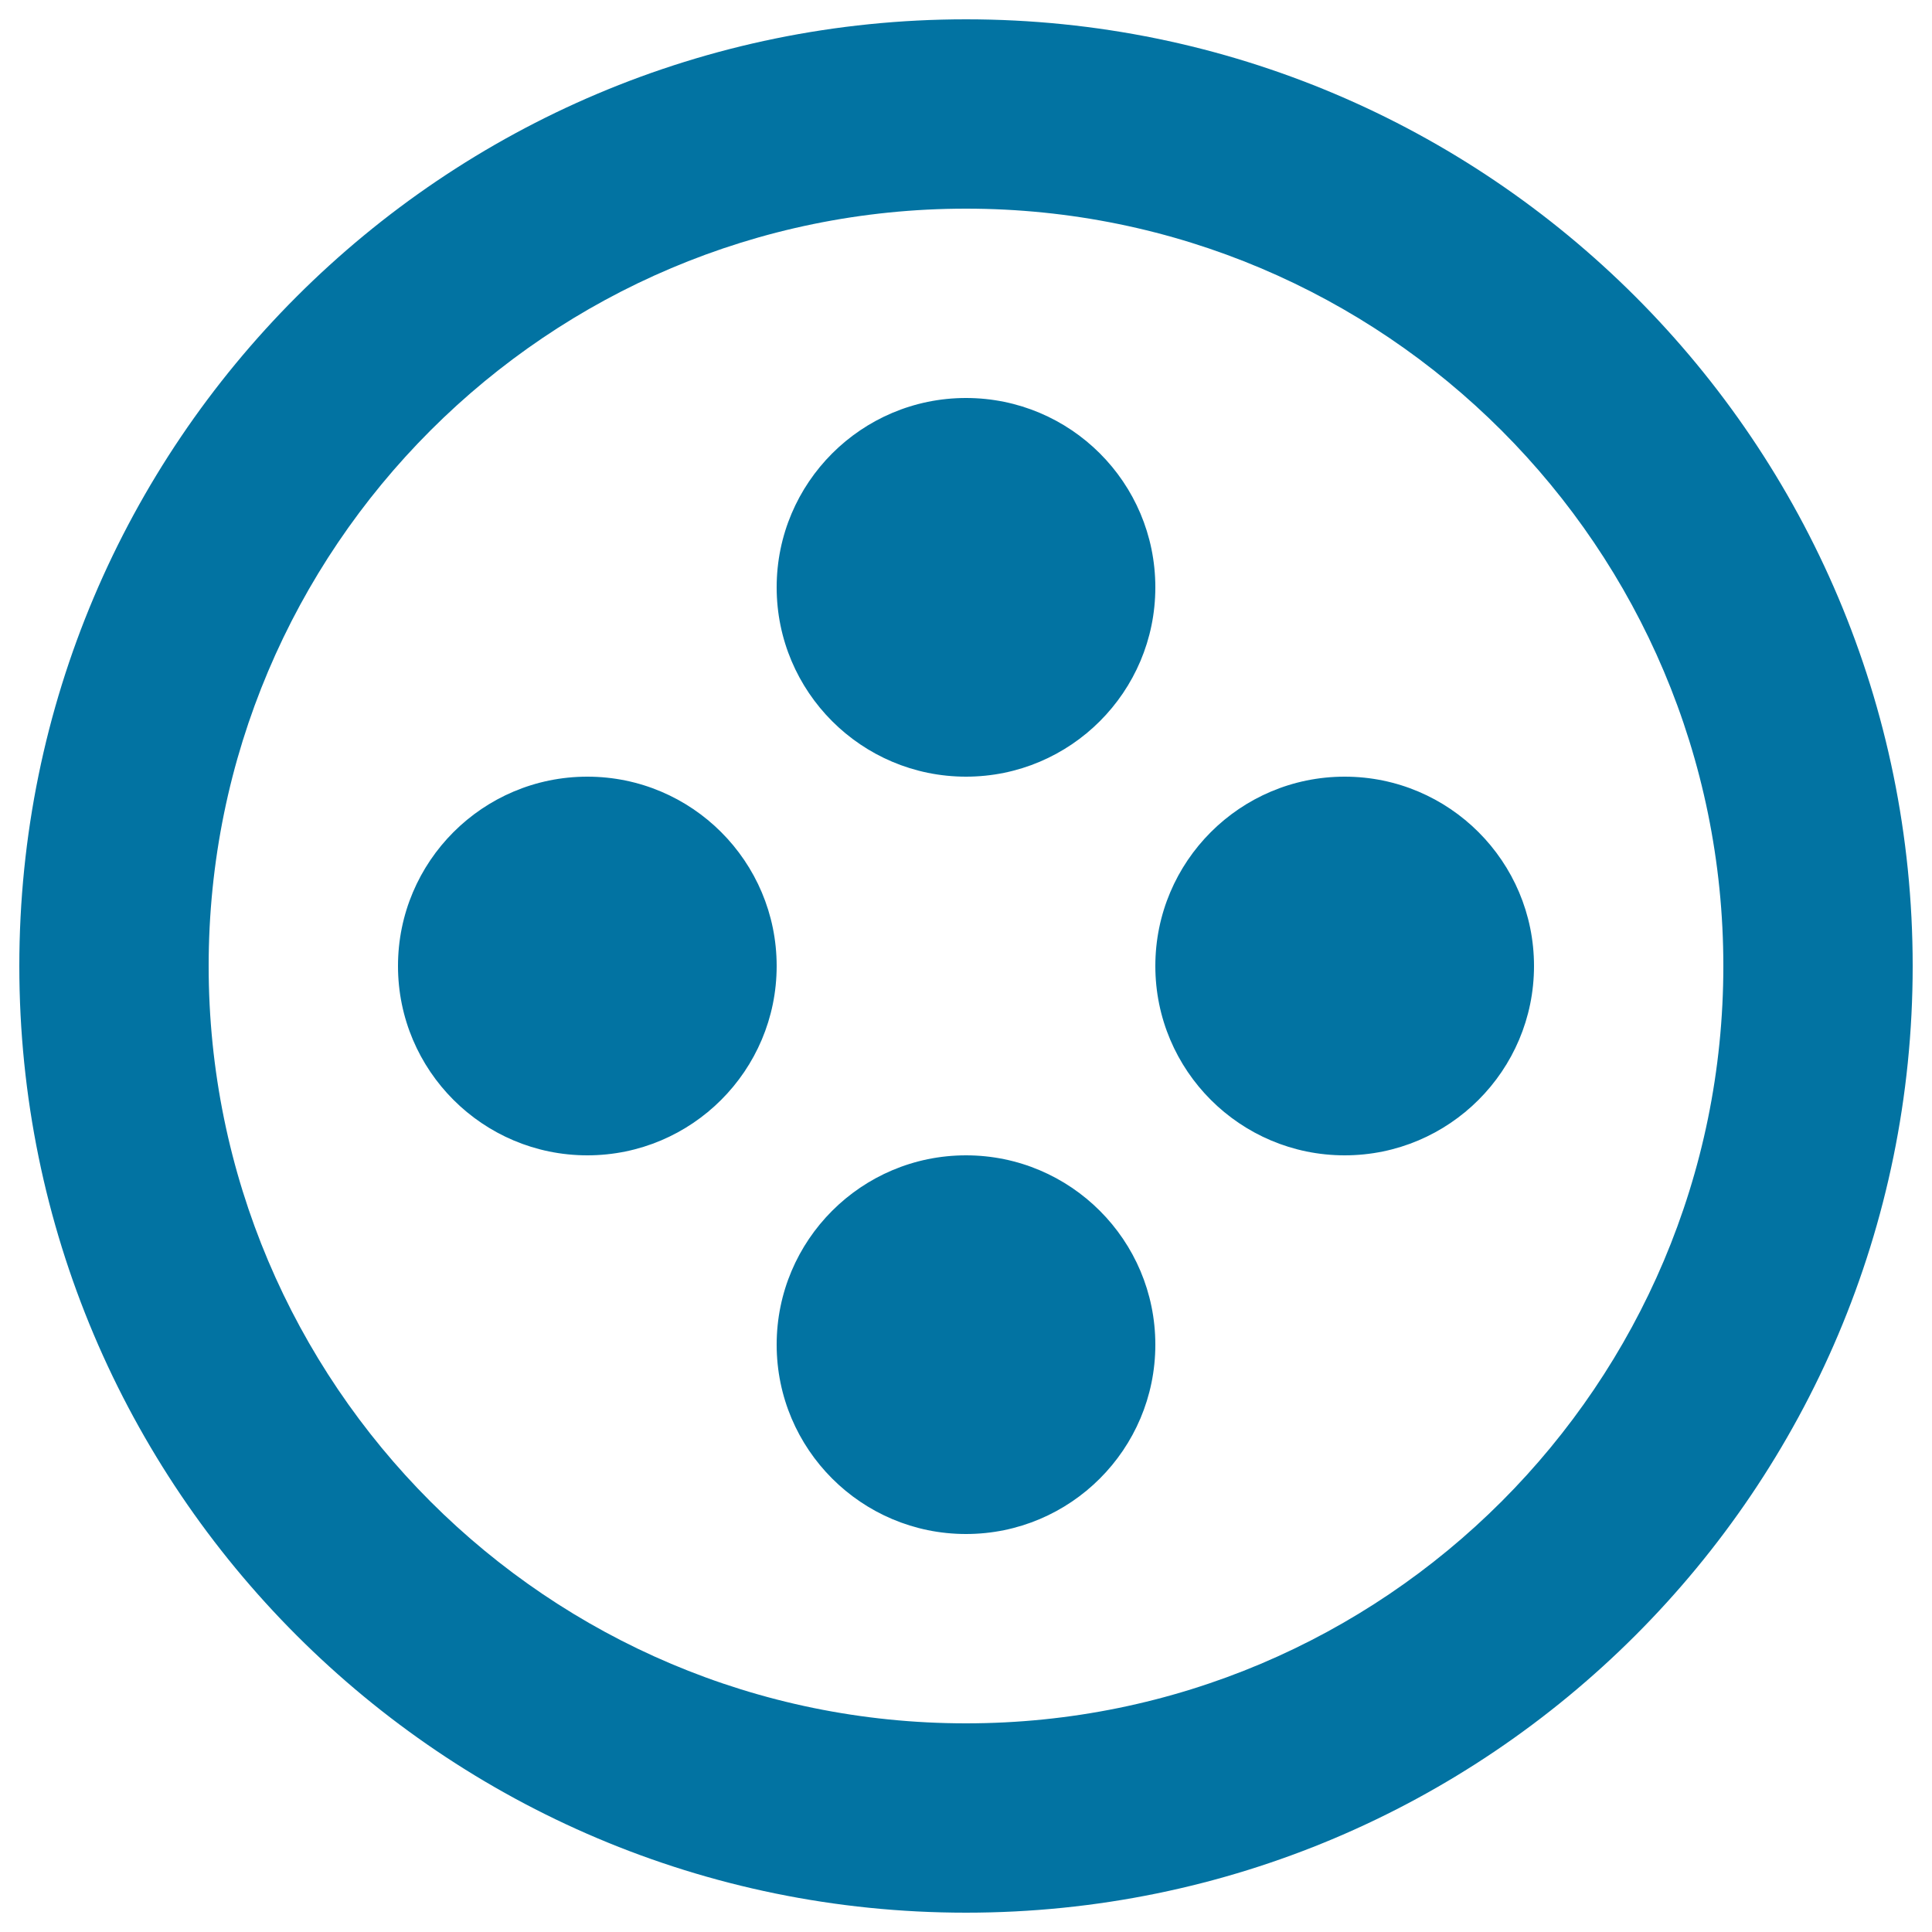 <svg xmlns="http://www.w3.org/2000/svg" viewBox="0 0 1000 1000" style="fill:#0273a2">
<title>Cloth Button SVG icon</title>
<g><g id="_x34_23._Button"><g><path d="M500,402c54.1,0,98-43.9,98-98c0-54.2-43.9-98-98-98c-54.1,0-98,43.9-98,98C402,358.1,445.9,402,500,402z M500,598c-54.1,0-98,43.9-98,98c0,54.1,43.9,98,98,98c54.1,0,98-43.9,98-98C598,641.9,554.1,598,500,598z M500,10C229.4,10,10,229.4,10,500c0,270.6,219.4,490,490,490c270.6,0,490-219.4,490-490C990,229.4,770.6,10,500,10z M500,892c-216.5,0-392-175.5-392-392c0-216.5,175.5-392,392-392c216.5,0,392,175.5,392,392C892,716.5,716.5,892,500,892z M696,402c-54.1,0-98,43.9-98,98c0,54.1,43.9,98,98,98c54.1,0,98-43.9,98-98C794,445.9,750.1,402,696,402z M304,402c-54.1,0-98,43.9-98,98c0,54.1,43.9,98,98,98c54.1,0,98-43.9,98-98C402,445.9,358.1,402,304,402z"/></g></g></g>
</svg>